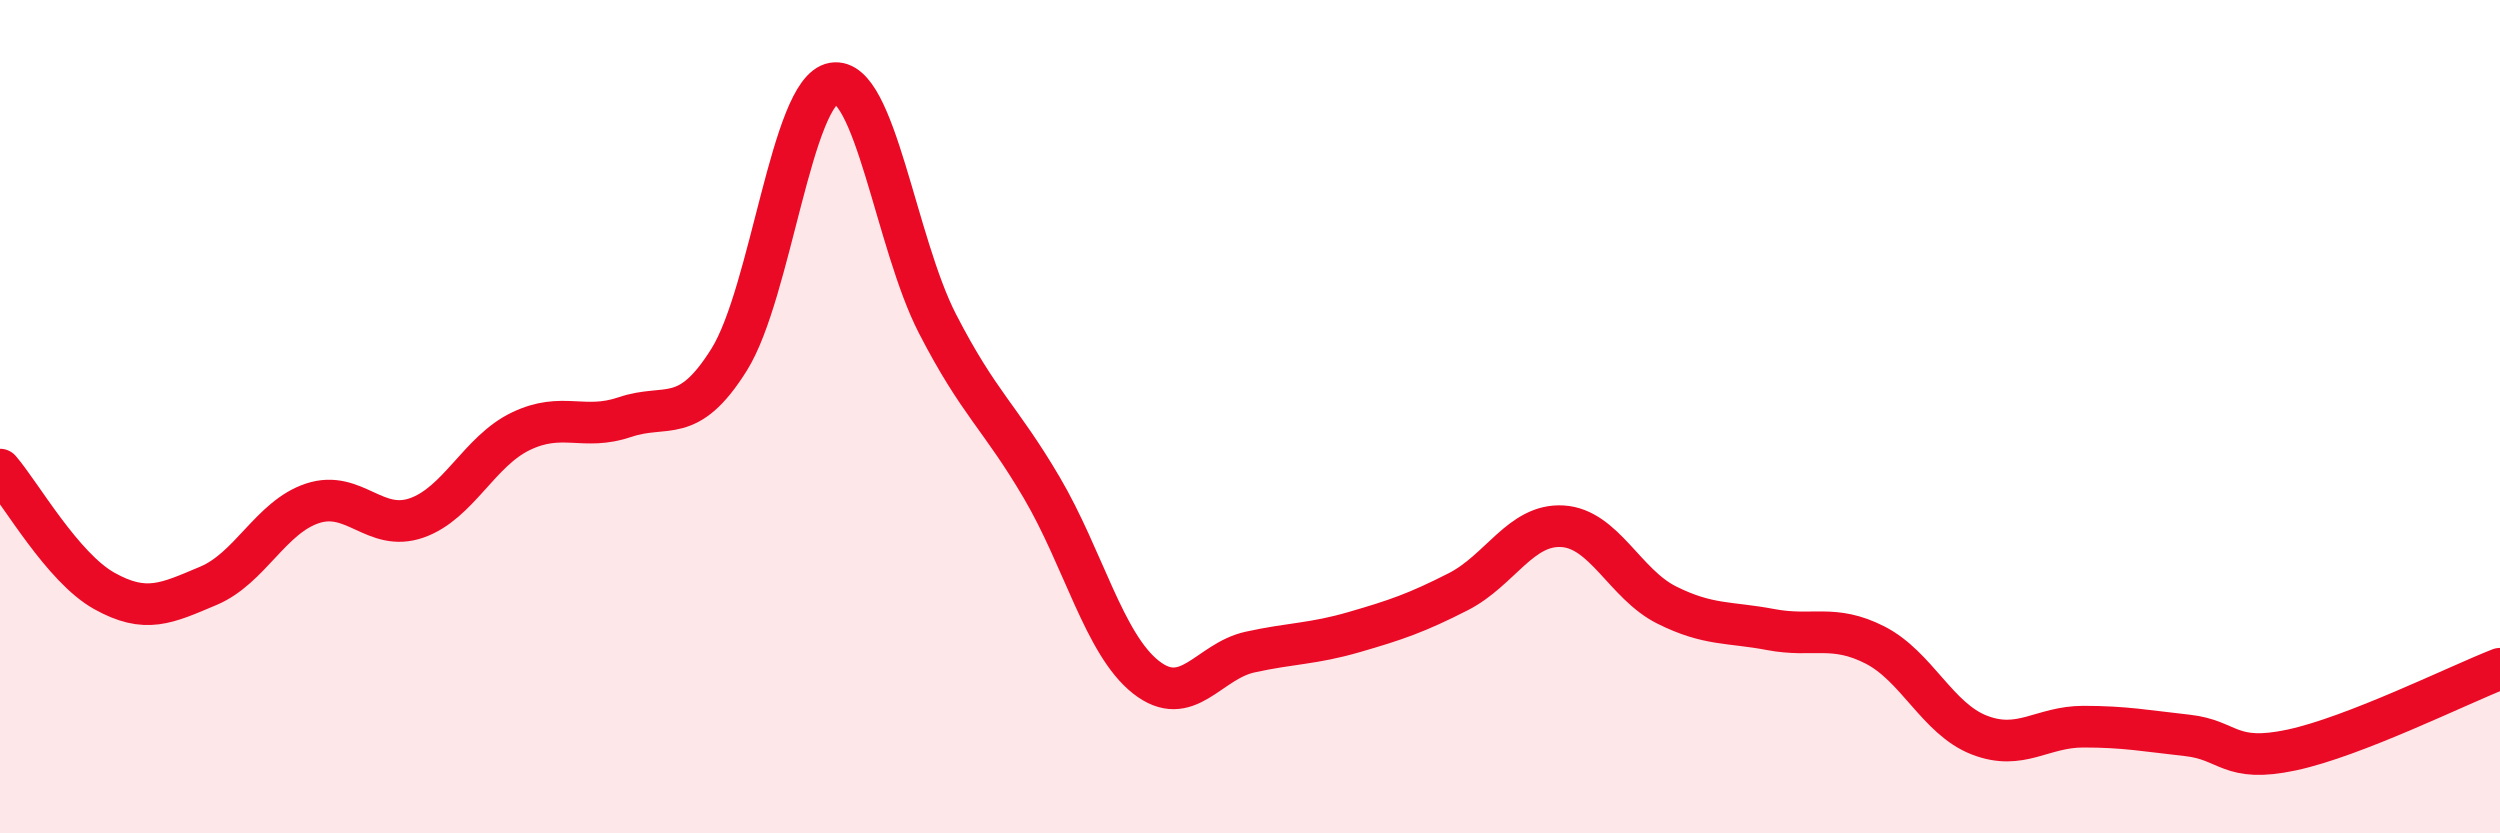 
    <svg width="60" height="20" viewBox="0 0 60 20" xmlns="http://www.w3.org/2000/svg">
      <path
        d="M 0,11.27 C 0.5,11.85 1.5,13.62 2.5,14.18 C 3.5,14.74 4,14.48 5,14.06 C 6,13.64 6.5,12.41 7.5,12.08 C 8.5,11.75 9,12.78 10,12.43 C 11,12.08 11.5,10.83 12.5,10.35 C 13.5,9.87 14,10.35 15,10.01 C 16,9.67 16.5,10.23 17.5,8.63 C 18.5,7.03 19,2.17 20,2 C 21,1.83 21.5,5.83 22.5,7.77 C 23.5,9.71 24,10 25,11.7 C 26,13.4 26.5,15.46 27.5,16.25 C 28.5,17.04 29,15.87 30,15.65 C 31,15.43 31.5,15.46 32.5,15.17 C 33.5,14.88 34,14.71 35,14.2 C 36,13.69 36.5,12.57 37.5,12.63 C 38.5,12.69 39,14.02 40,14.52 C 41,15.02 41.5,14.92 42.5,15.11 C 43.5,15.3 44,14.97 45,15.48 C 46,15.99 46.5,17.25 47.5,17.64 C 48.5,18.03 49,17.44 50,17.44 C 51,17.44 51.5,17.54 52.5,17.65 C 53.5,17.76 53.5,18.32 55,18 C 56.5,17.68 59,16.44 60,16.05L60 20L0 20Z"
        fill="#EB0A25"
        opacity="0.1"
        stroke-linecap="round"
        stroke-linejoin="round"
      />
      <path
        d="M 0,11.27 C 0.5,11.85 1.5,13.62 2.5,14.18 C 3.5,14.74 4,14.48 5,14.06 C 6,13.64 6.5,12.41 7.5,12.08 C 8.5,11.75 9,12.78 10,12.43 C 11,12.08 11.5,10.83 12.5,10.35 C 13.5,9.87 14,10.35 15,10.01 C 16,9.67 16.5,10.23 17.5,8.63 C 18.5,7.03 19,2.17 20,2 C 21,1.83 21.5,5.83 22.5,7.77 C 23.5,9.71 24,10 25,11.7 C 26,13.4 26.5,15.46 27.5,16.25 C 28.5,17.04 29,15.87 30,15.65 C 31,15.43 31.5,15.46 32.5,15.17 C 33.5,14.88 34,14.71 35,14.2 C 36,13.69 36.5,12.57 37.5,12.63 C 38.5,12.69 39,14.02 40,14.52 C 41,15.02 41.5,14.92 42.5,15.11 C 43.5,15.3 44,14.97 45,15.48 C 46,15.99 46.5,17.25 47.5,17.64 C 48.5,18.03 49,17.44 50,17.44 C 51,17.44 51.5,17.54 52.5,17.65 C 53.5,17.76 53.5,18.32 55,18 C 56.5,17.68 59,16.44 60,16.05"
        stroke="#EB0A25"
        stroke-width="1"
        fill="none"
        stroke-linecap="round"
        stroke-linejoin="round"
      />
    </svg>
  